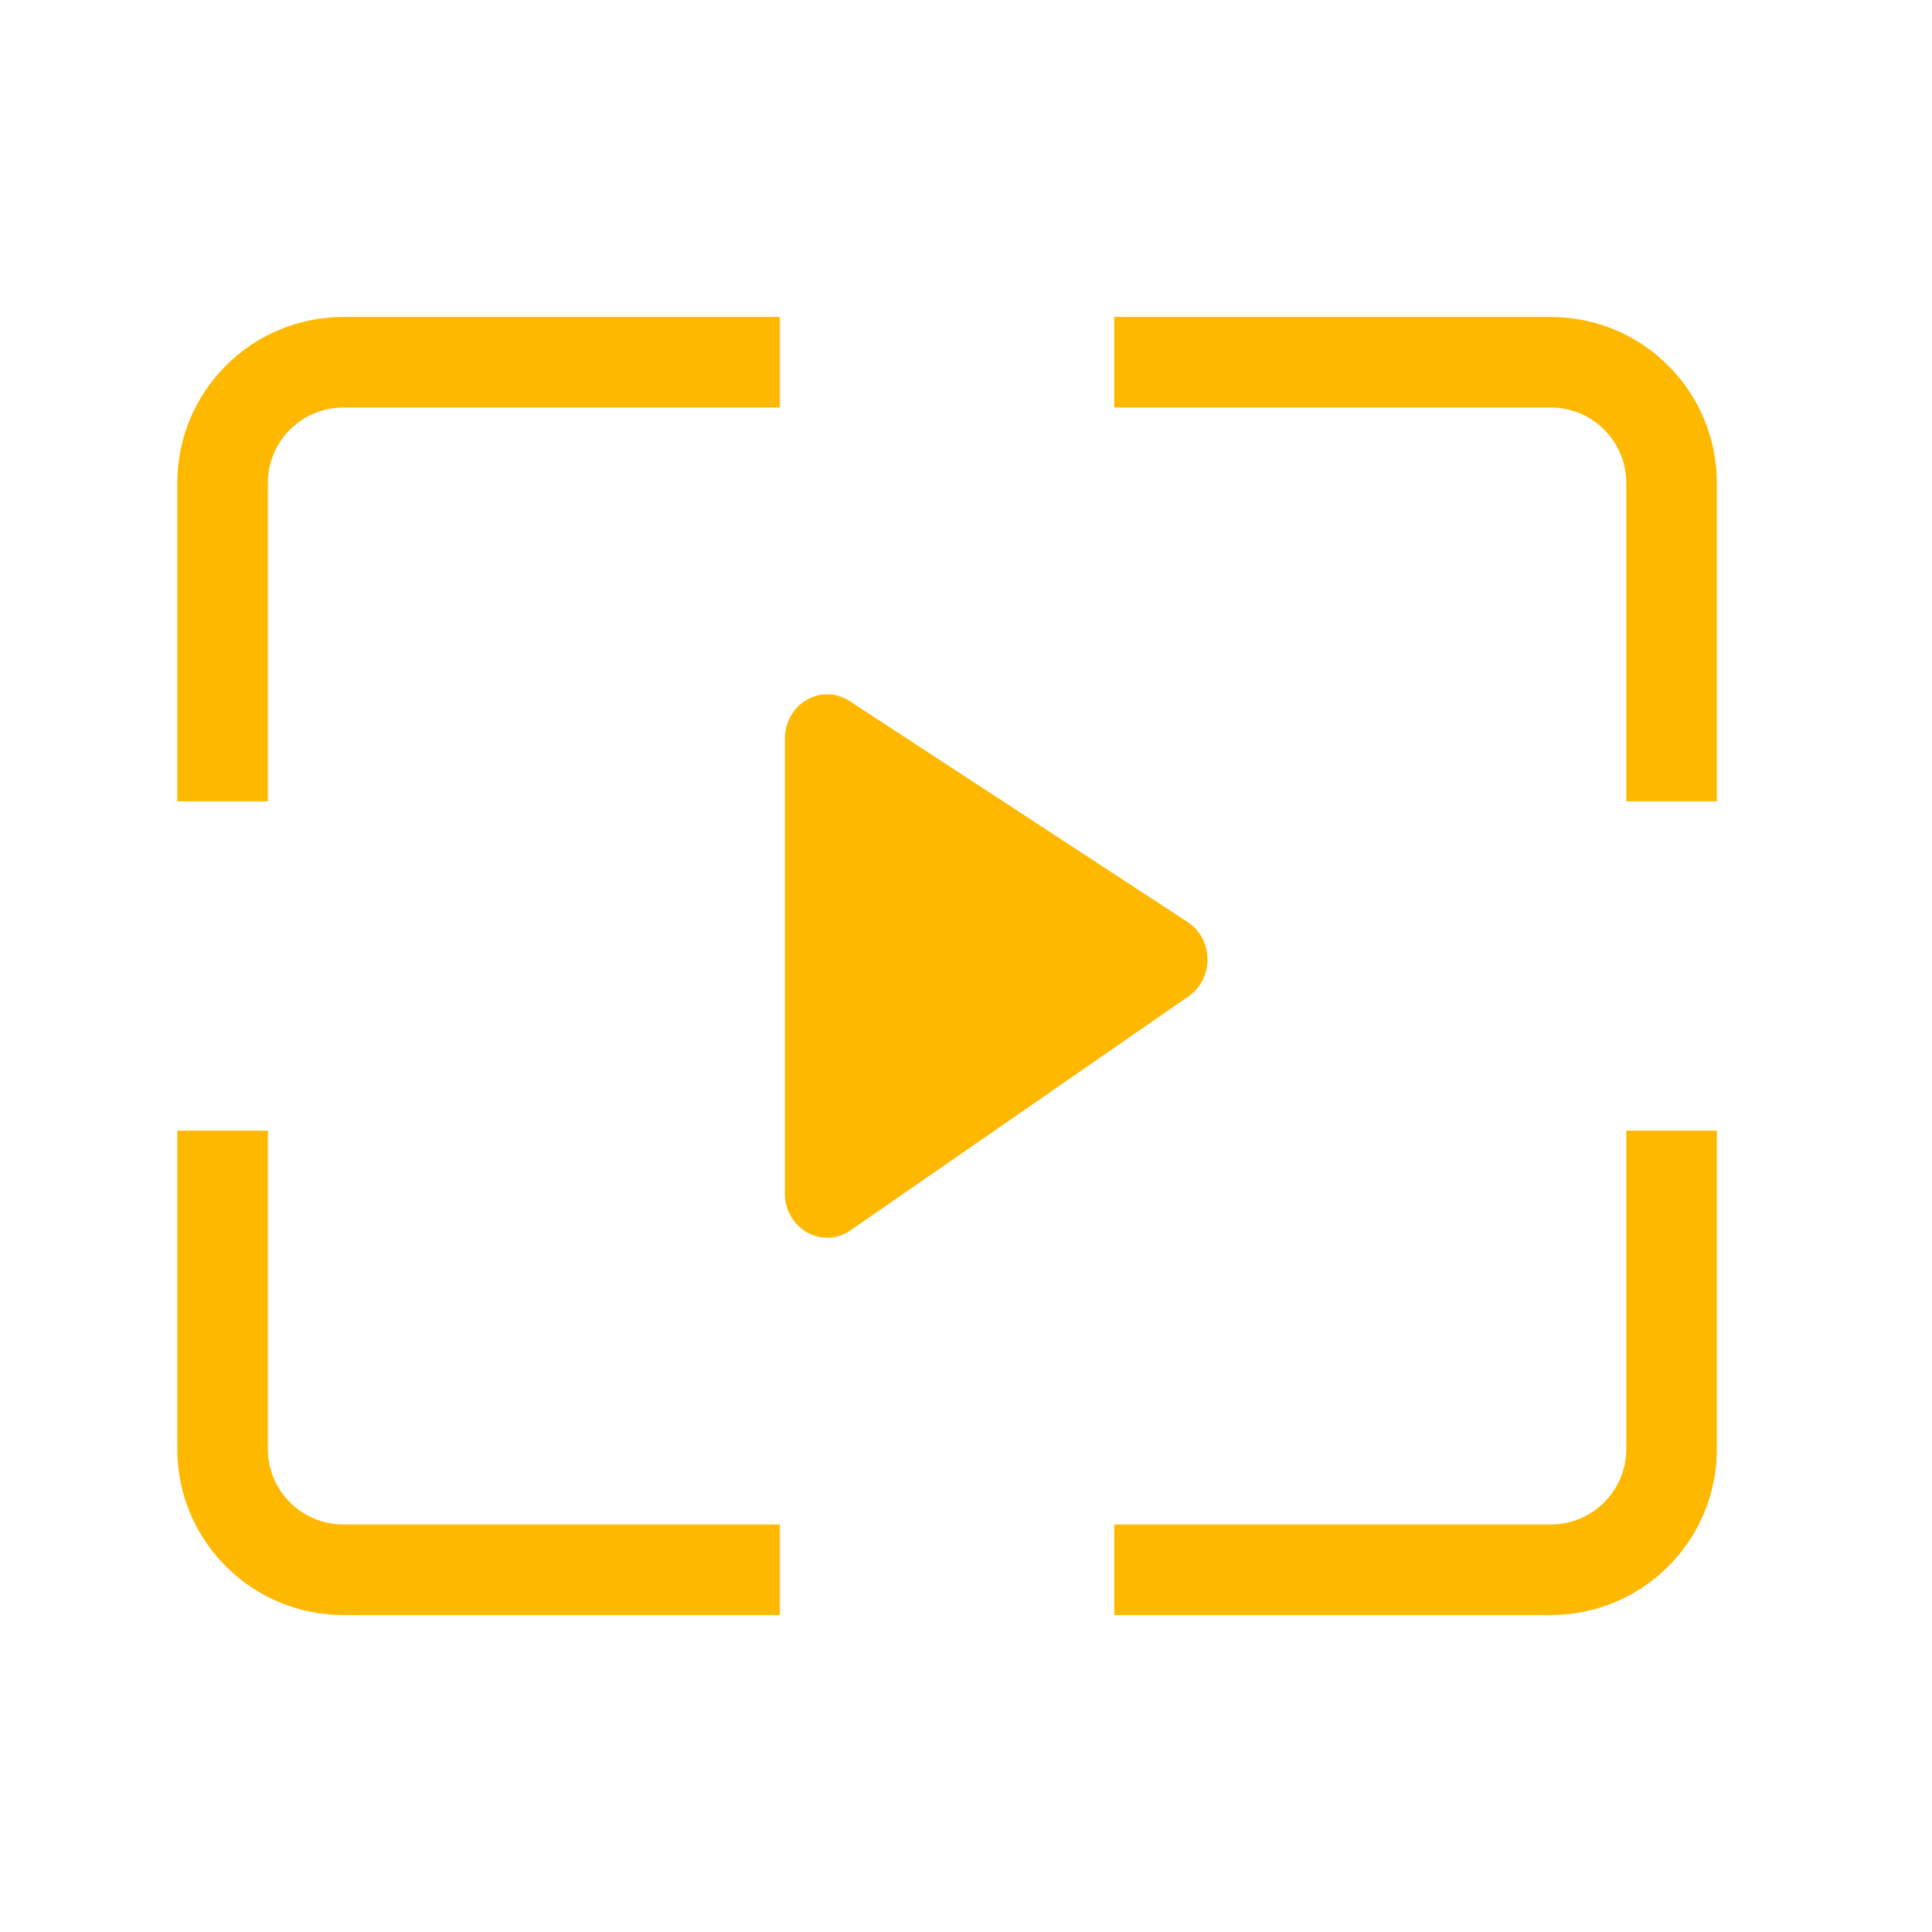 <svg width="64" height="64" viewBox="0 0 64 64" fill="none" xmlns="http://www.w3.org/2000/svg">
<path fill-rule="evenodd" clip-rule="evenodd" d="M11.373 13.5C9.992 13.5 8.873 14.619 8.873 16V26.546H5.873V16C5.873 12.962 8.335 10.5 11.373 10.5H25.834V13.5H11.373Z" fill="#FFB800"/>
<path fill-rule="evenodd" clip-rule="evenodd" d="M51.373 13.5C52.753 13.5 53.873 14.619 53.873 16V26.546H56.873V16C56.873 12.962 54.41 10.5 51.373 10.5H36.911V13.5H51.373Z" fill="#FFB800"/>
<path fill-rule="evenodd" clip-rule="evenodd" d="M11.373 50.5C9.992 50.5 8.873 49.381 8.873 48V37.455H5.873V48C5.873 51.038 8.335 53.5 11.373 53.5H25.834V50.5H11.373Z" fill="#FFB800"/>
<path fill-rule="evenodd" clip-rule="evenodd" d="M51.373 50.5C52.753 50.5 53.873 49.381 53.873 48V37.455H56.873V48C56.873 51.038 54.41 53.5 51.373 53.5H36.911V50.5H51.373Z" fill="#FFB800"/>
<path d="M27.437 23C27.188 22.994 26.941 23.057 26.723 23.184C26.504 23.31 26.322 23.495 26.195 23.72C26.067 23.945 26 24.201 26 24.463V39.536C26 39.801 26.069 40.06 26.198 40.287C26.328 40.514 26.515 40.7 26.737 40.826C26.96 40.951 27.212 41.011 27.464 40.998C27.717 40.986 27.962 40.903 28.173 40.757L39.375 33.003C39.57 32.868 39.729 32.684 39.838 32.468C39.947 32.251 40.003 32.01 40 31.765C39.997 31.521 39.935 31.281 39.821 31.068C39.706 30.855 39.542 30.675 39.344 30.545L28.142 23.222C27.93 23.084 27.687 23.007 27.437 23Z" fill="#FFB800"/>
</svg>
